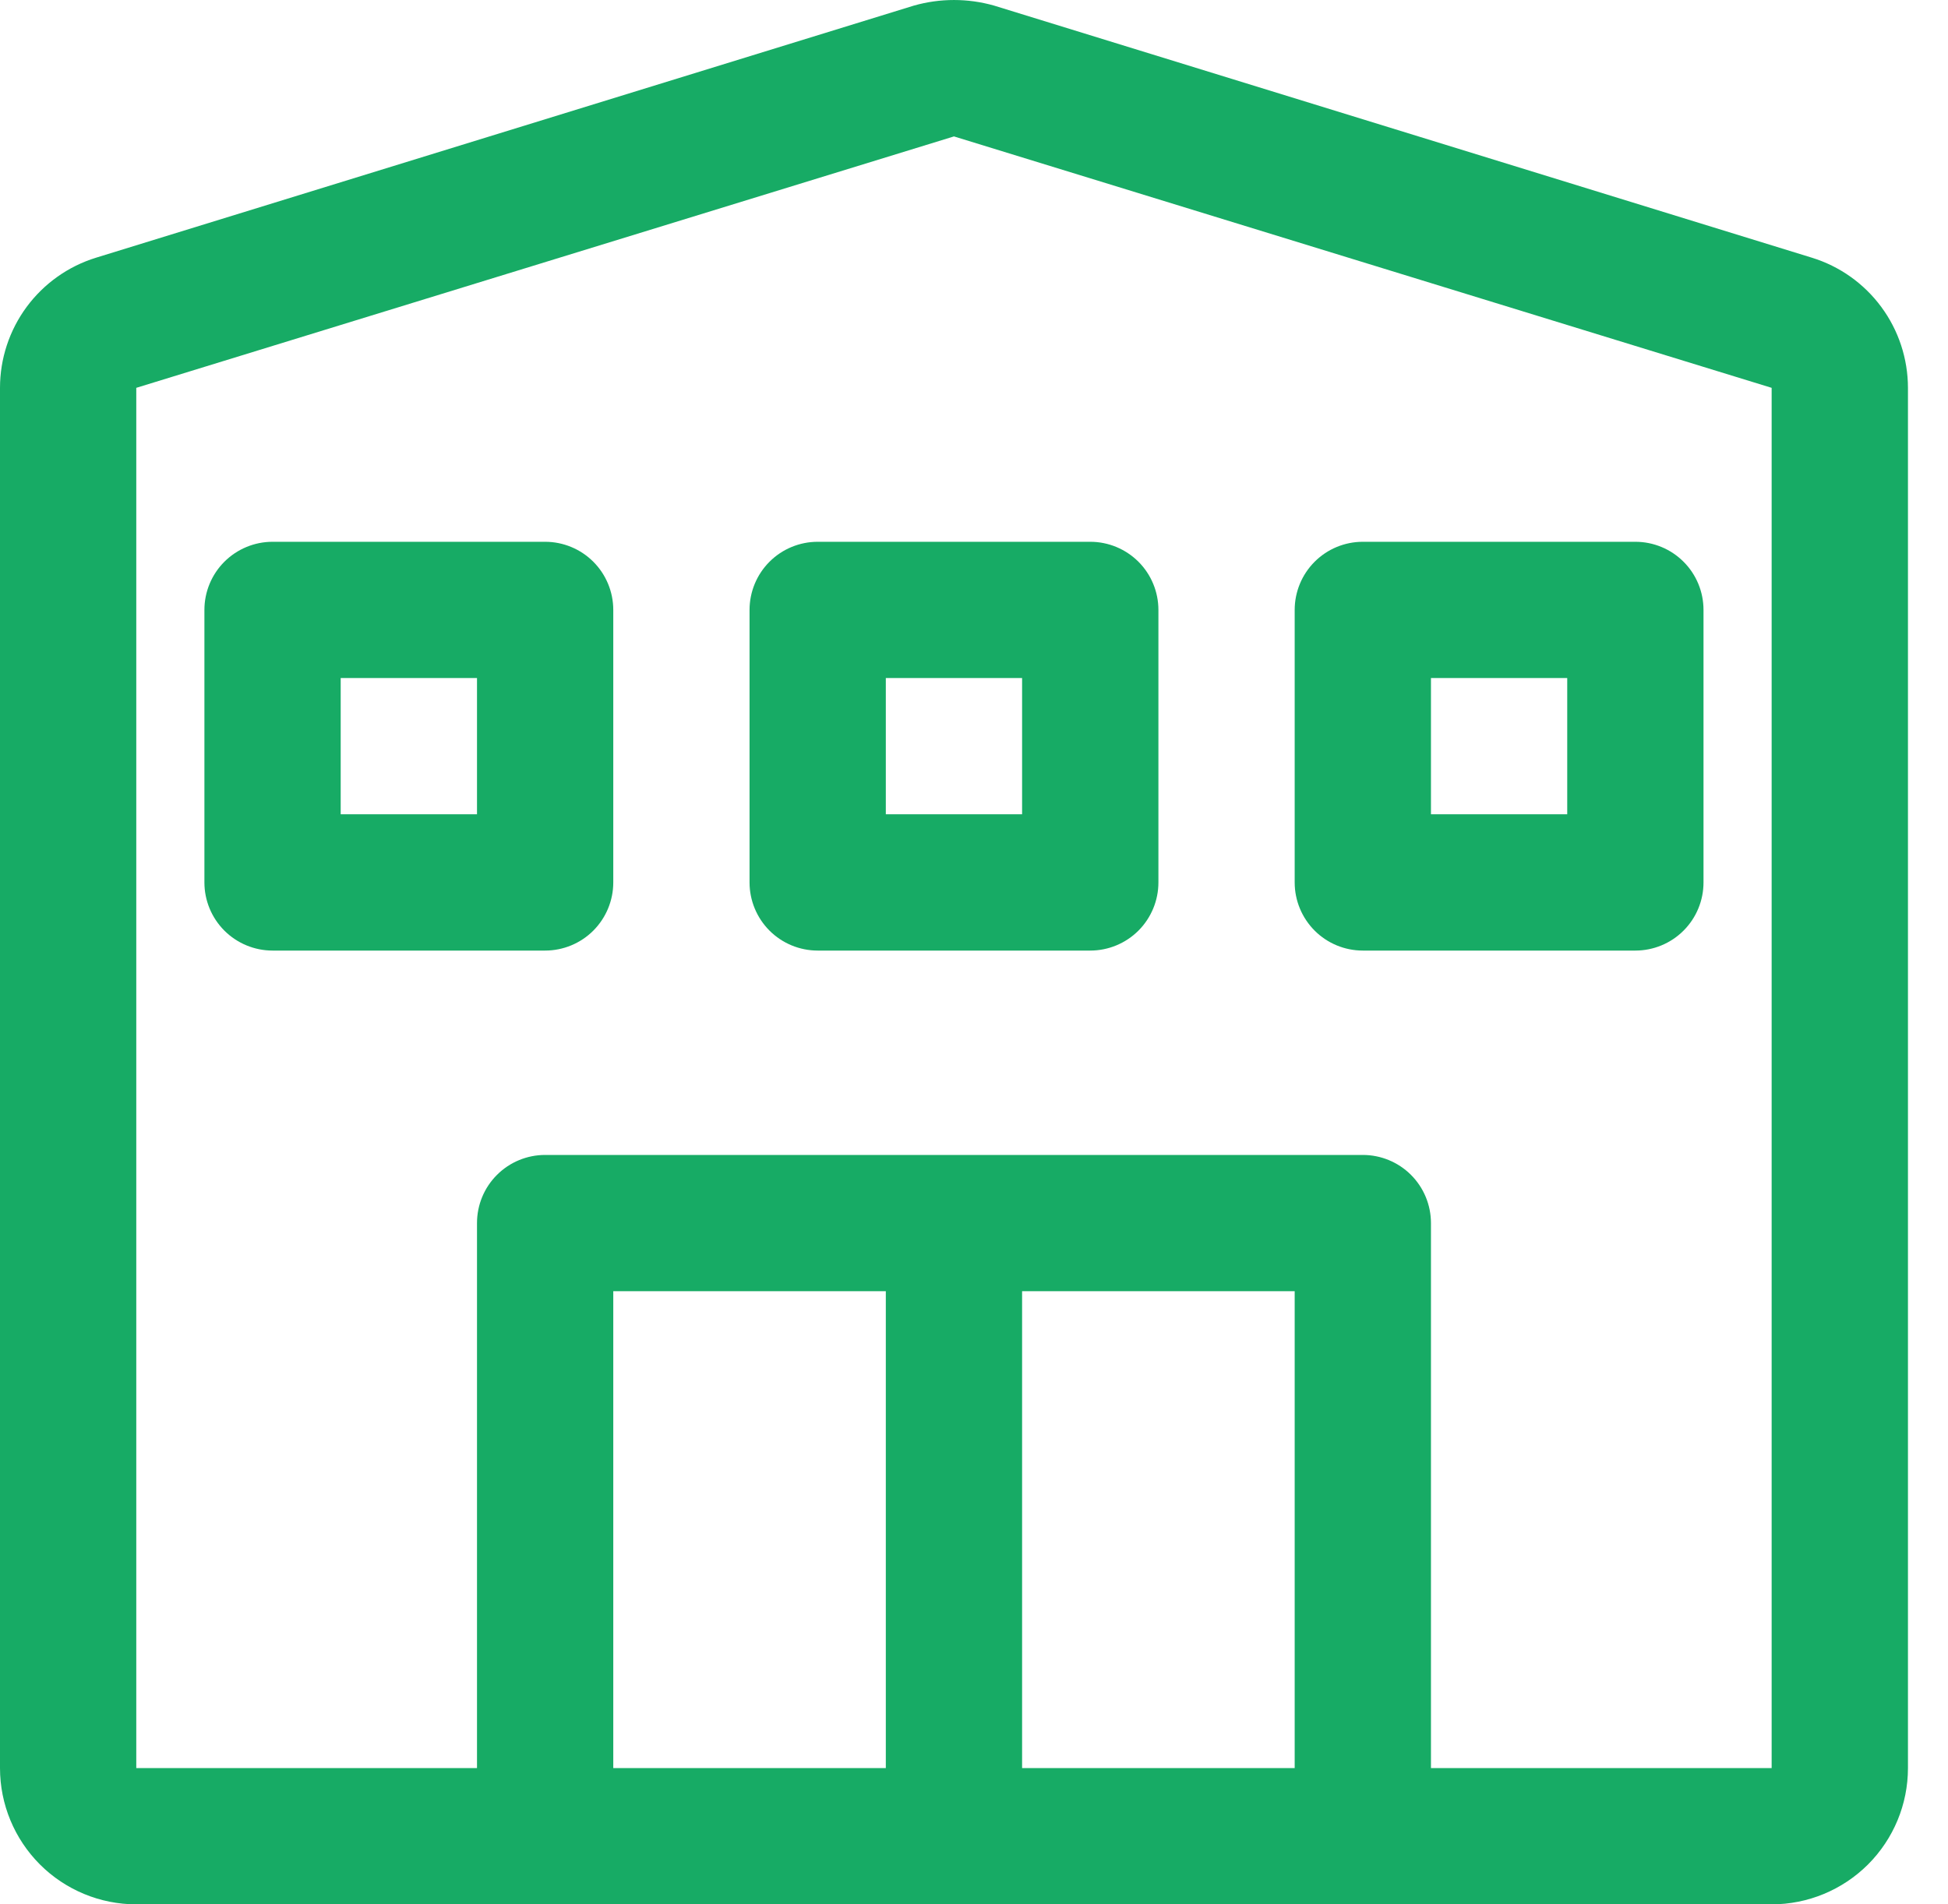 <svg width="45" height="44" viewBox="0 0 45 44" fill="none" xmlns="http://www.w3.org/2000/svg">
<path d="M41.855 5.954L22.966 0.13C22.359 -0.043 21.716 -0.043 21.109 0.13L2.219 5.954C1.577 6.152 1.015 6.551 0.615 7.092C0.216 7.633 0 8.288 0 8.961V40.852C0 41.687 0.332 42.487 0.922 43.078C1.512 43.668 2.313 44 3.148 44H40.926C41.761 44 42.562 43.668 43.153 43.078C43.743 42.487 44.075 41.687 44.075 40.852V8.961C44.074 8.288 43.859 7.633 43.459 7.092C43.06 6.551 42.498 6.152 41.855 5.954ZM14.167 40.852V29.833H20.463V40.852H14.167ZM23.611 40.852V29.833H29.908V40.852H23.611ZM33.056 40.852V28.259C33.056 27.842 32.89 27.441 32.595 27.146C32.3 26.851 31.899 26.685 31.482 26.685H12.593C12.175 26.685 11.775 26.851 11.48 27.146C11.184 27.441 11.019 27.842 11.019 28.259V40.852H3.148V8.961L22.037 3.152L40.926 8.961V40.852H33.056ZM12.593 12.518H6.296C5.879 12.518 5.479 12.684 5.183 12.979C4.888 13.274 4.722 13.675 4.722 14.092V20.389C4.722 20.806 4.888 21.206 5.183 21.502C5.479 21.797 5.879 21.963 6.296 21.963H12.593C13.01 21.963 13.411 21.797 13.706 21.502C14.001 21.206 14.167 20.806 14.167 20.389V14.092C14.167 13.675 14.001 13.274 13.706 12.979C13.411 12.684 13.01 12.518 12.593 12.518ZM11.019 18.814H7.87V15.666H11.019V18.814ZM25.186 12.518H18.889C18.472 12.518 18.071 12.684 17.776 12.979C17.481 13.274 17.315 13.675 17.315 14.092V20.389C17.315 20.806 17.481 21.206 17.776 21.502C18.071 21.797 18.472 21.963 18.889 21.963H25.186C25.603 21.963 26.003 21.797 26.299 21.502C26.594 21.206 26.76 20.806 26.76 20.389V14.092C26.76 13.675 26.594 13.274 26.299 12.979C26.003 12.684 25.603 12.518 25.186 12.518ZM23.611 18.814H20.463V15.666H23.611V18.814ZM37.778 12.518H31.482C31.064 12.518 30.664 12.684 30.369 12.979C30.074 13.274 29.908 13.675 29.908 14.092V20.389C29.908 20.806 30.074 21.206 30.369 21.502C30.664 21.797 31.064 21.963 31.482 21.963H37.778C38.196 21.963 38.596 21.797 38.891 21.502C39.187 21.206 39.352 20.806 39.352 20.389V14.092C39.352 13.675 39.187 13.274 38.891 12.979C38.596 12.684 38.196 12.518 37.778 12.518ZM36.204 18.814H33.056V15.666H36.204V18.814Z" fill="#17AB65"/>
</svg>
